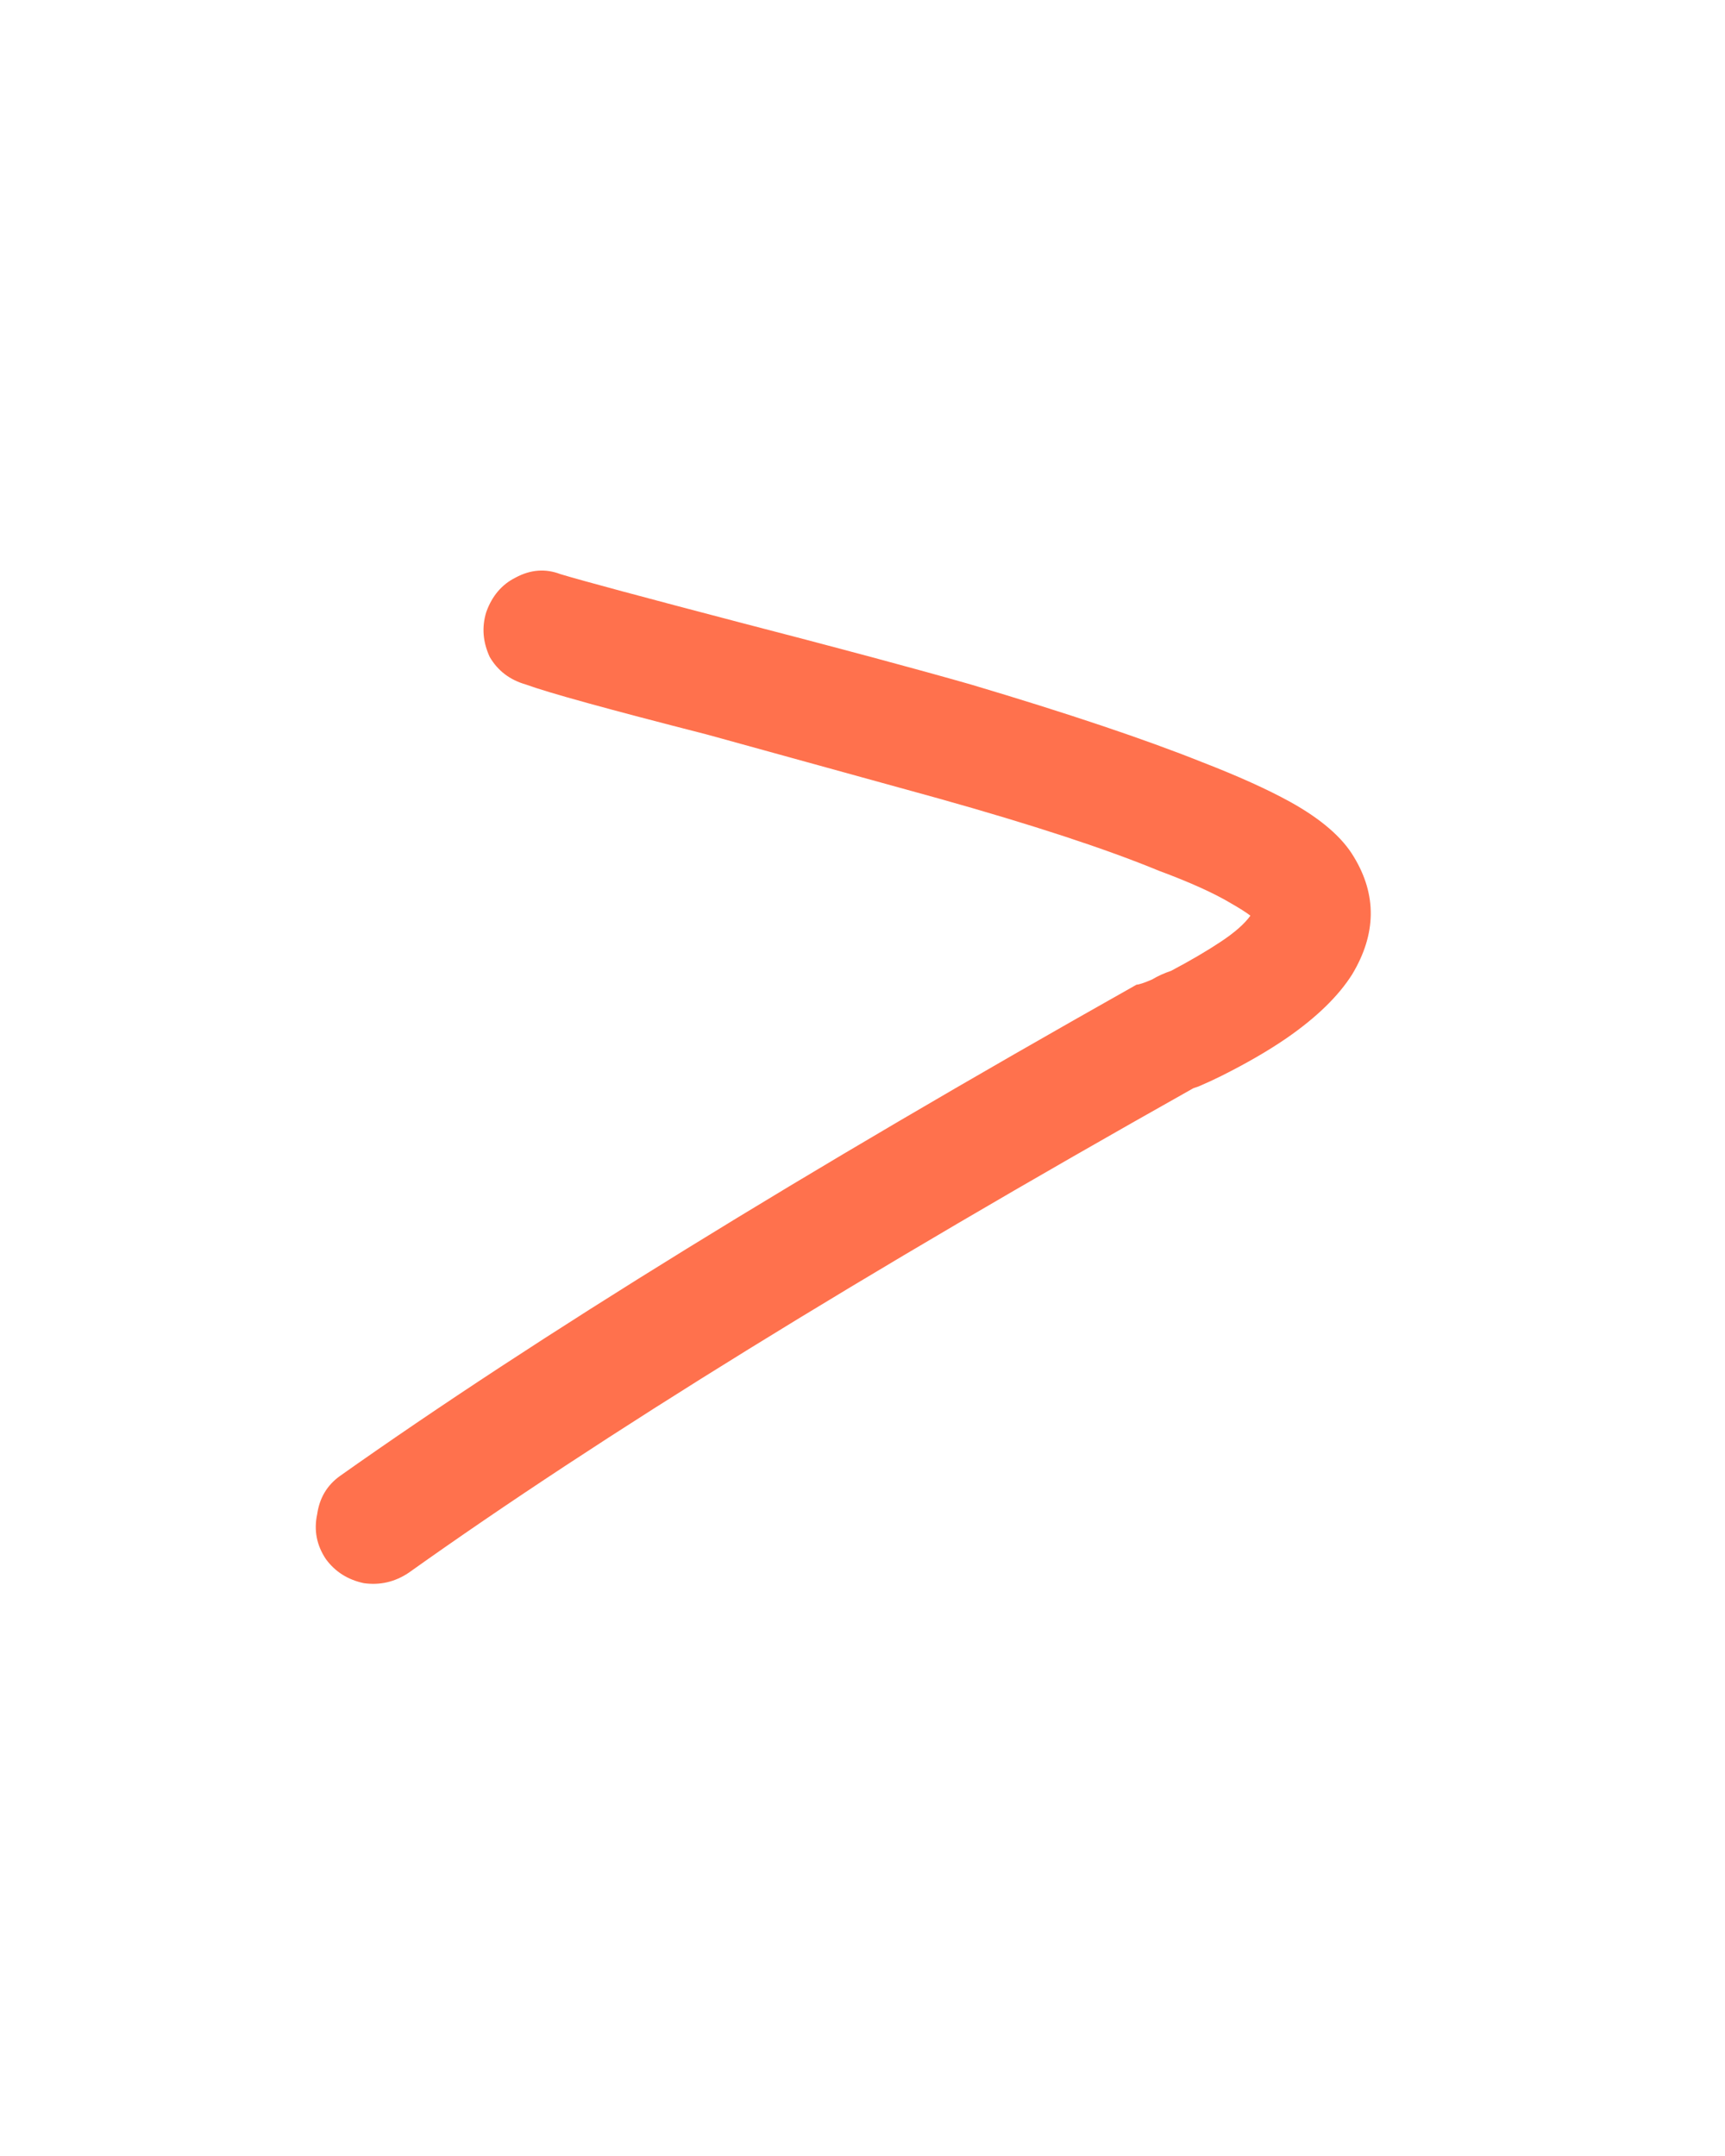<?xml version="1.0" encoding="UTF-8"?> <svg xmlns="http://www.w3.org/2000/svg" width="64" height="80" viewBox="0 0 64 80" fill="none"> <g clip-path="url(#clip0_164_20)"> <path d="M20.793 21.304C21.646 21.56 23.864 22.157 27.448 23.096C31.075 24.035 33.934 24.803 36.025 25.4C39.608 26.467 42.467 27.427 44.6 28.28C45.923 28.792 47.011 29.283 47.864 29.752C49.017 30.392 49.806 31.075 50.233 31.8C51.086 33.208 51.065 34.659 50.169 36.152C49.657 36.963 48.846 37.752 47.736 38.52C47.054 38.989 46.243 39.459 45.304 39.928C45.048 40.056 44.771 40.184 44.472 40.312L44.281 40.376C31.992 47.288 22.286 53.283 15.161 58.36C14.649 58.701 14.094 58.829 13.496 58.744C12.899 58.616 12.43 58.317 12.088 57.848C11.747 57.336 11.64 56.781 11.768 56.184C11.854 55.587 12.131 55.117 12.601 54.776C19.896 49.613 29.753 43.533 42.169 36.536C42.254 36.536 42.446 36.472 42.745 36.344C42.958 36.216 43.193 36.109 43.449 36.024C44.174 35.64 44.792 35.277 45.304 34.936C45.816 34.595 46.179 34.275 46.392 33.976C46.222 33.848 45.987 33.699 45.688 33.528C45.048 33.144 44.153 32.739 43.001 32.312C41.038 31.501 38.307 30.605 34.809 29.624L26.233 27.256C22.563 26.317 20.323 25.699 19.512 25.4C18.915 25.229 18.467 24.888 18.169 24.376C17.913 23.821 17.87 23.267 18.041 22.712C18.254 22.115 18.616 21.688 19.128 21.432C19.683 21.133 20.238 21.091 20.793 21.304Z" fill="#FF714D"></path> </g> <defs> <clipPath id="clip0_164_20"> <rect width="64" height="80" fill="white"></rect> </clipPath> </defs> </svg> 